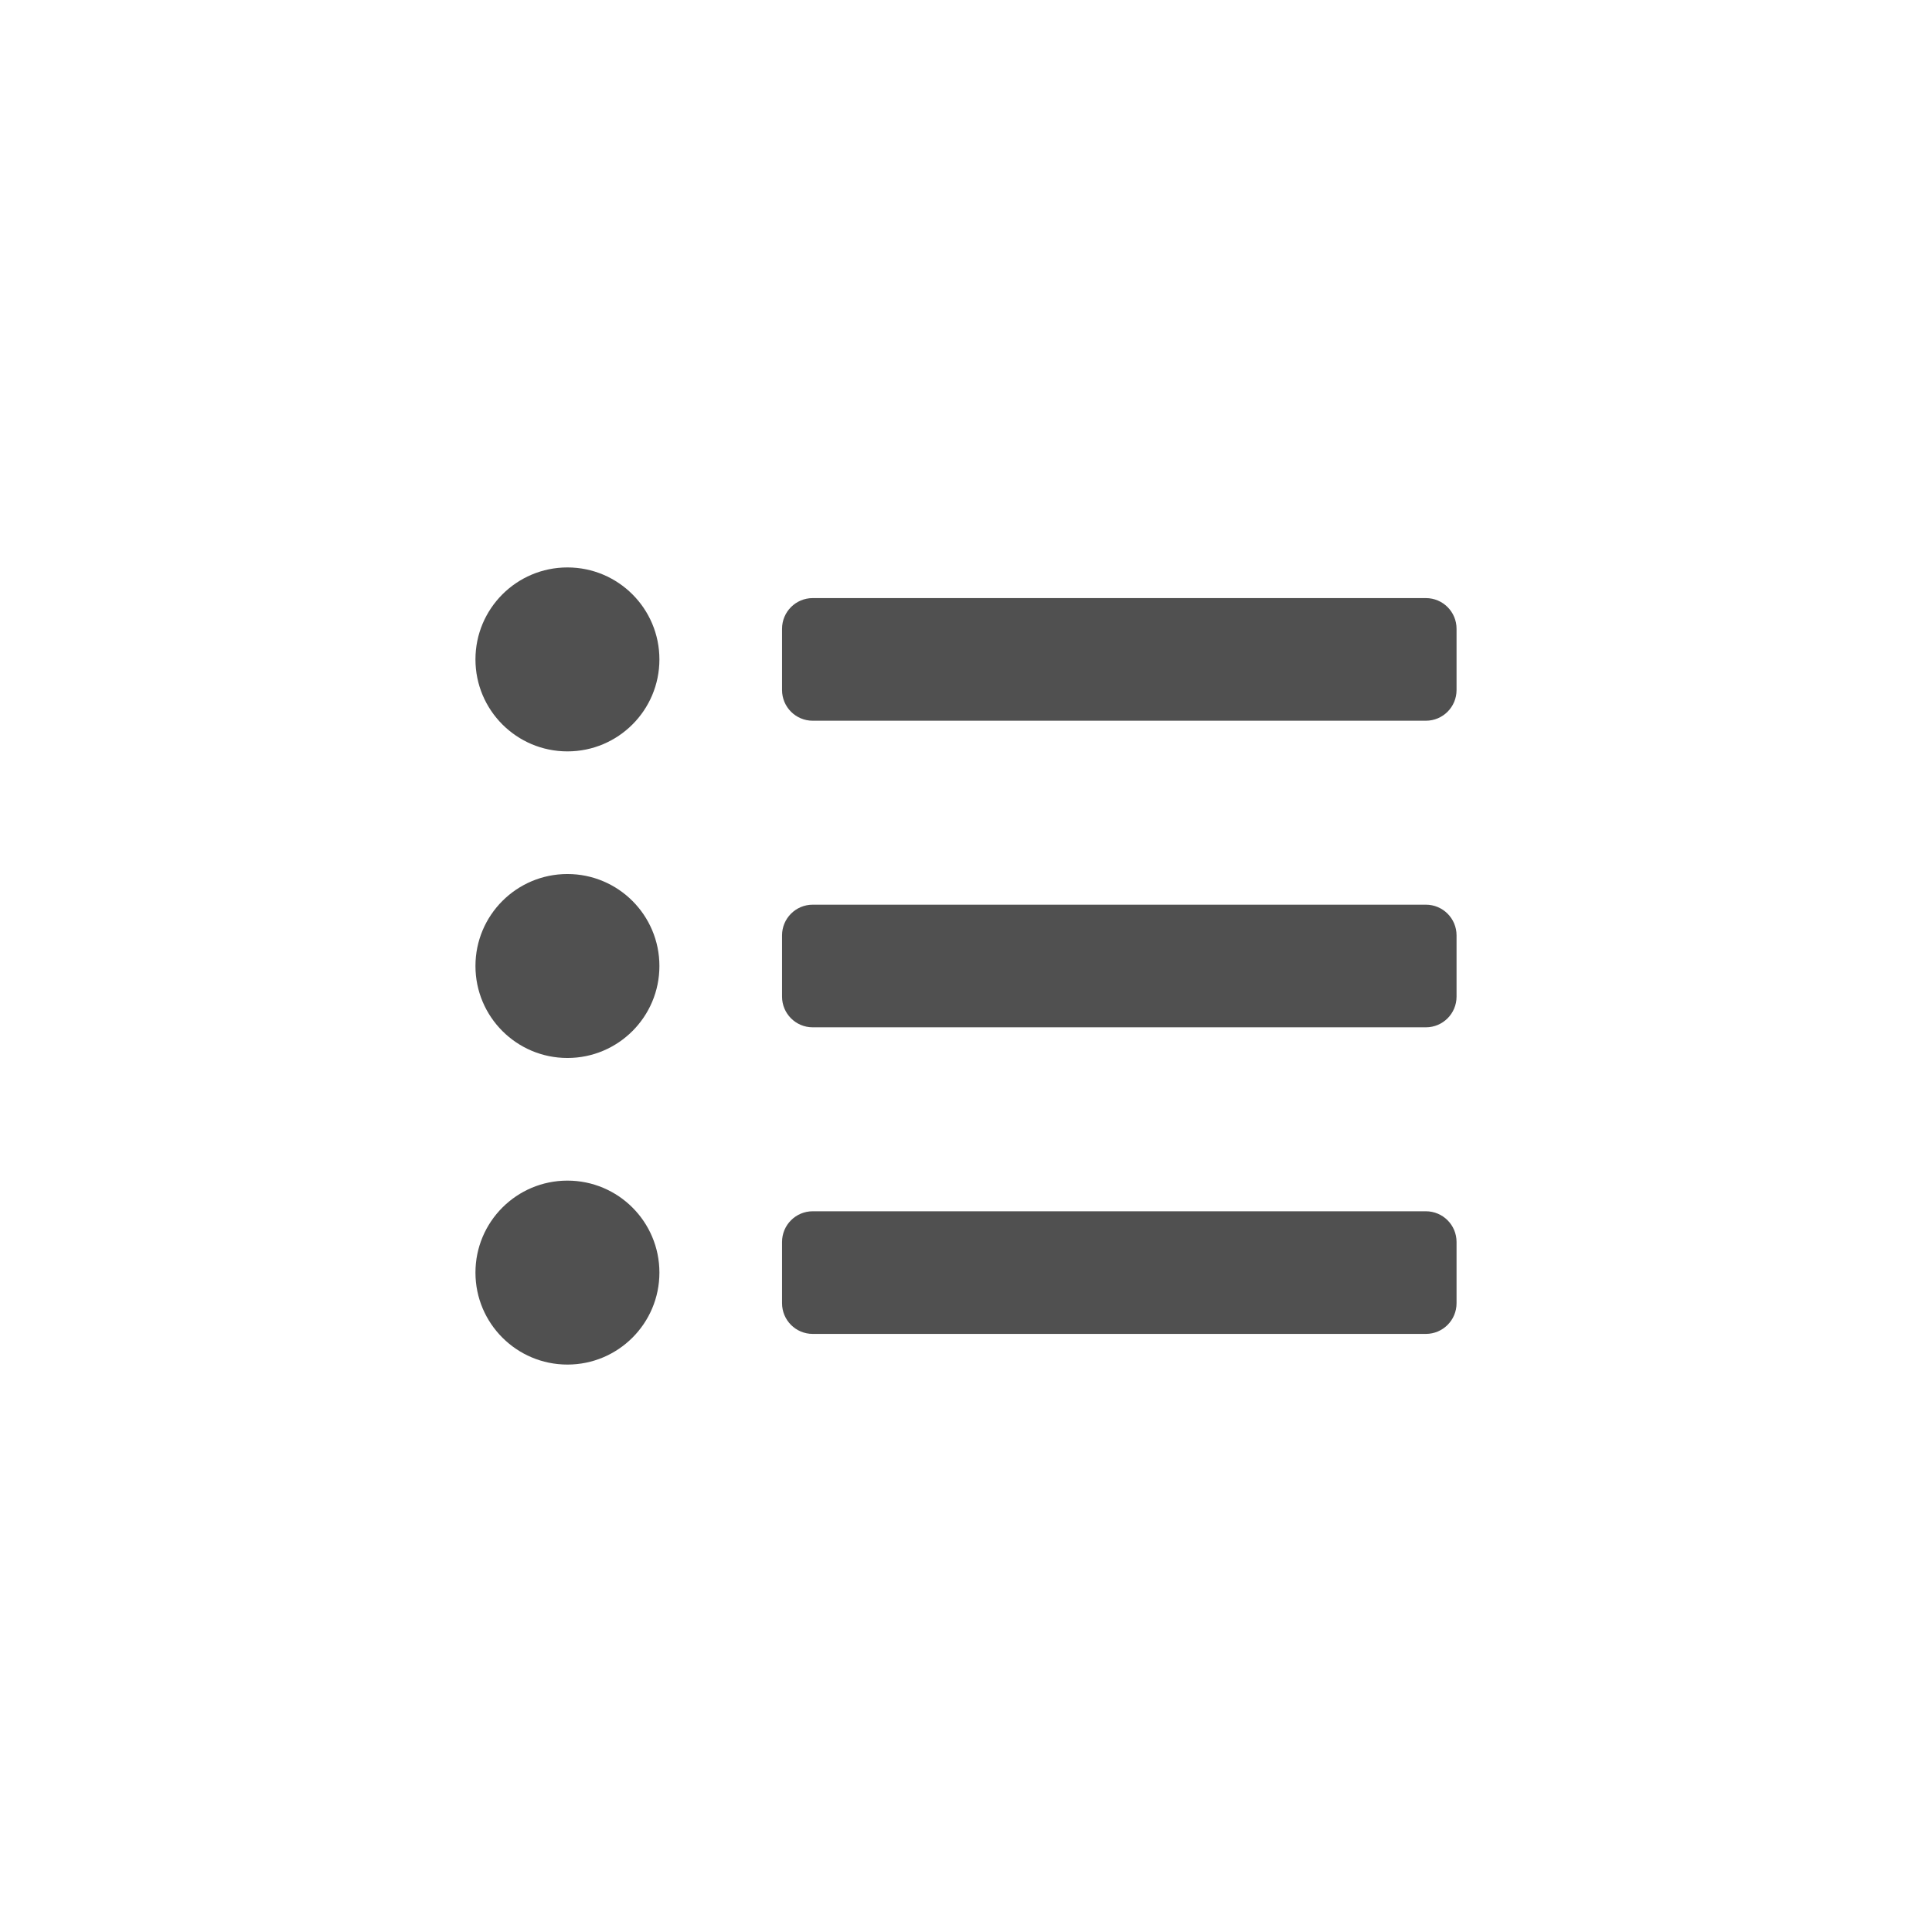 <?xml version="1.0" encoding="utf-8"?>
<svg version="1.1" id="Layer_1" xmlns="http://www.w3.org/2000/svg" xmlns:xlink="http://www.w3.org/1999/xlink" x="0px" y="0px" viewBox="0 0 512 512" style="enable-background:new 0 0 512 512;" xml:space="preserve">
<style type="text/css">
	.st0{fill:#FFFFFF;fill-opacity:1.00;display:none;}
	.st1{fill:#505050;fill-opacity:1.00;}
	.st2{fill:#505050;fill-opacity:1.00;}
</style>
<circle class="st0" cx="256" cy="256" r="256"/>
<path class="st1" d="M377.875,321h-162.5c-4.487,0-8.125,3.638-8.125,8.125v16.25c0,4.487,3.638,8.125,8.125,8.125h162.5c4.487,0,8.125-3.638,8.125-8.125v-16.25C386,324.638,382.362,321,377.875,321z M377.875,158.5h-162.5c-4.487,0-8.125,3.638-8.125,8.125v16.25c0,4.487,3.638,8.125,8.125,8.125h162.5c4.487,0,8.125-3.638,8.125-8.125v-16.25C386,162.138,382.362,158.5,377.875,158.5z M377.875,239.75h-162.5c-4.487,0-8.125,3.638-8.125,8.125v16.25c0,4.487,3.638,8.125,8.125,8.125h162.5c4.487,0,8.125-3.638,8.125-8.125v-16.25C386,243.388,382.362,239.75,377.875,239.75z"/>
<path class="st2" d="M150.375,150.375c-13.462,0-24.375,10.913-24.375,24.375s10.913,24.375,24.375,24.375s24.375-10.913,24.375-24.375S163.837,150.375,150.375,150.375z M150.375,231.625C136.913,231.625,126,242.538,126,256s10.913,24.375,24.375,24.375S174.75,269.462,174.75,256S163.837,231.625,150.375,231.625z M150.375,312.875c-13.462,0-24.375,10.913-24.375,24.375s10.913,24.375,24.375,24.375s24.375-10.913,24.375-24.375S163.837,312.875,150.375,312.875z"/>
</svg>

